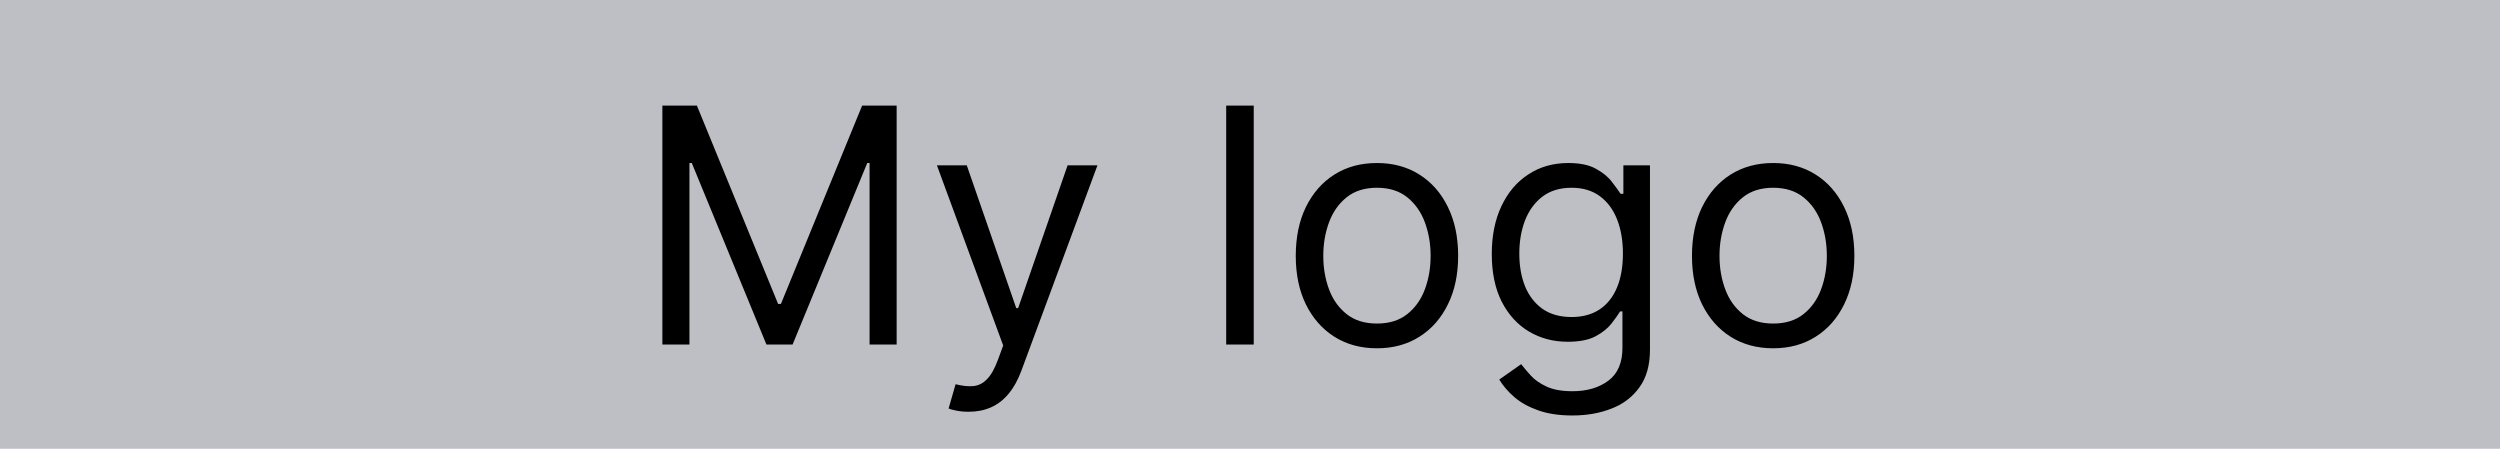 <svg width="312" height="56" viewBox="0 0 312 56" fill="none" xmlns="http://www.w3.org/2000/svg">
<rect width="312" height="56" fill="#BEBFC5"/>
<path d="M82.665 13.182H86.975L97.109 37.933H97.458L107.592 13.182H111.901V43H108.523V20.345H108.232L98.914 43H95.653L86.335 20.345H86.043V43H82.665V13.182ZM120.888 51.386C120.306 51.386 119.787 51.338 119.33 51.241C118.874 51.153 118.559 51.066 118.384 50.979L119.258 47.95C120.092 48.164 120.83 48.242 121.471 48.183C122.111 48.125 122.679 47.839 123.174 47.324C123.679 46.819 124.14 45.999 124.557 44.864L125.198 43.117L116.928 20.636H120.655L126.829 38.457H127.062L133.235 20.636H136.962L127.469 46.261C127.042 47.416 126.513 48.373 125.882 49.13C125.251 49.896 124.518 50.464 123.684 50.833C122.859 51.202 121.927 51.386 120.888 51.386ZM156.465 13.182V43H153.029V13.182H156.465ZM171.843 43.466C169.824 43.466 168.053 42.985 166.529 42.025C165.015 41.064 163.831 39.719 162.977 37.992C162.132 36.264 161.71 34.245 161.71 31.935C161.71 29.605 162.132 27.572 162.977 25.834C163.831 24.097 165.015 22.747 166.529 21.787C168.053 20.826 169.824 20.345 171.843 20.345C173.862 20.345 175.629 20.826 177.143 21.787C178.667 22.747 179.851 24.097 180.696 25.834C181.55 27.572 181.977 29.605 181.977 31.935C181.977 34.245 181.55 36.264 180.696 37.992C179.851 39.719 178.667 41.064 177.143 42.025C175.629 42.985 173.862 43.466 171.843 43.466ZM171.843 40.379C173.377 40.379 174.639 39.986 175.629 39.2C176.619 38.414 177.352 37.38 177.827 36.099C178.303 34.818 178.541 33.429 178.541 31.935C178.541 30.44 178.303 29.047 177.827 27.756C177.352 26.465 176.619 25.422 175.629 24.626C174.639 23.83 173.377 23.432 171.843 23.432C170.31 23.432 169.048 23.83 168.058 24.626C167.068 25.422 166.335 26.465 165.859 27.756C165.384 29.047 165.146 30.44 165.146 31.935C165.146 33.429 165.384 34.818 165.859 36.099C166.335 37.38 167.068 38.414 168.058 39.2C169.048 39.986 170.31 40.379 171.843 40.379ZM196.249 51.852C194.589 51.852 193.162 51.639 191.969 51.212C190.775 50.794 189.78 50.241 188.984 49.552C188.198 48.872 187.572 48.144 187.106 47.368L189.843 45.446C190.153 45.854 190.547 46.32 191.022 46.844C191.498 47.378 192.148 47.839 192.973 48.227C193.808 48.625 194.9 48.824 196.249 48.824C198.054 48.824 199.544 48.387 200.719 47.514C201.893 46.64 202.481 45.271 202.481 43.408V38.865H202.189C201.937 39.273 201.578 39.778 201.112 40.379C200.656 40.971 199.996 41.5 199.132 41.966C198.278 42.422 197.123 42.651 195.667 42.651C193.861 42.651 192.24 42.224 190.804 41.369C189.377 40.515 188.246 39.273 187.411 37.642C186.586 36.011 186.174 34.031 186.174 31.702C186.174 29.411 186.577 27.416 187.382 25.718C188.188 24.009 189.309 22.689 190.746 21.758C192.182 20.816 193.842 20.345 195.725 20.345C197.181 20.345 198.336 20.588 199.19 21.073C200.054 21.549 200.714 22.092 201.17 22.704C201.636 23.306 201.995 23.801 202.248 24.189H202.597V20.636H205.917V43.641C205.917 45.562 205.48 47.125 204.606 48.329C203.742 49.542 202.578 50.43 201.112 50.993C199.656 51.566 198.035 51.852 196.249 51.852ZM196.133 39.564C197.511 39.564 198.676 39.248 199.627 38.617C200.578 37.987 201.301 37.079 201.796 35.895C202.291 34.711 202.539 33.294 202.539 31.643C202.539 30.032 202.296 28.61 201.811 27.378C201.326 26.145 200.607 25.179 199.656 24.48C198.705 23.781 197.53 23.432 196.133 23.432C194.677 23.432 193.463 23.801 192.493 24.538C191.532 25.276 190.809 26.266 190.323 27.509C189.848 28.751 189.61 30.129 189.61 31.643C189.61 33.197 189.853 34.57 190.338 35.764C190.833 36.948 191.561 37.88 192.522 38.559C193.492 39.229 194.696 39.564 196.133 39.564ZM221.292 43.466C219.273 43.466 217.501 42.985 215.977 42.025C214.463 41.064 213.279 39.719 212.425 37.992C211.58 36.264 211.158 34.245 211.158 31.935C211.158 29.605 211.58 27.572 212.425 25.834C213.279 24.097 214.463 22.747 215.977 21.787C217.501 20.826 219.273 20.345 221.292 20.345C223.311 20.345 225.077 20.826 226.591 21.787C228.115 22.747 229.299 24.097 230.144 25.834C230.998 27.572 231.425 29.605 231.425 31.935C231.425 34.245 230.998 36.264 230.144 37.992C229.299 39.719 228.115 41.064 226.591 42.025C225.077 42.985 223.311 43.466 221.292 43.466ZM221.292 40.379C222.825 40.379 224.087 39.986 225.077 39.2C226.067 38.414 226.8 37.38 227.276 36.099C227.751 34.818 227.989 33.429 227.989 31.935C227.989 30.44 227.751 29.047 227.276 27.756C226.8 26.465 226.067 25.422 225.077 24.626C224.087 23.83 222.825 23.432 221.292 23.432C219.758 23.432 218.496 23.83 217.506 24.626C216.516 25.422 215.783 26.465 215.308 27.756C214.832 29.047 214.594 30.44 214.594 31.935C214.594 33.429 214.832 34.818 215.308 36.099C215.783 37.38 216.516 38.414 217.506 39.2C218.496 39.986 219.758 40.379 221.292 40.379Z" fill="black"/>
</svg>
